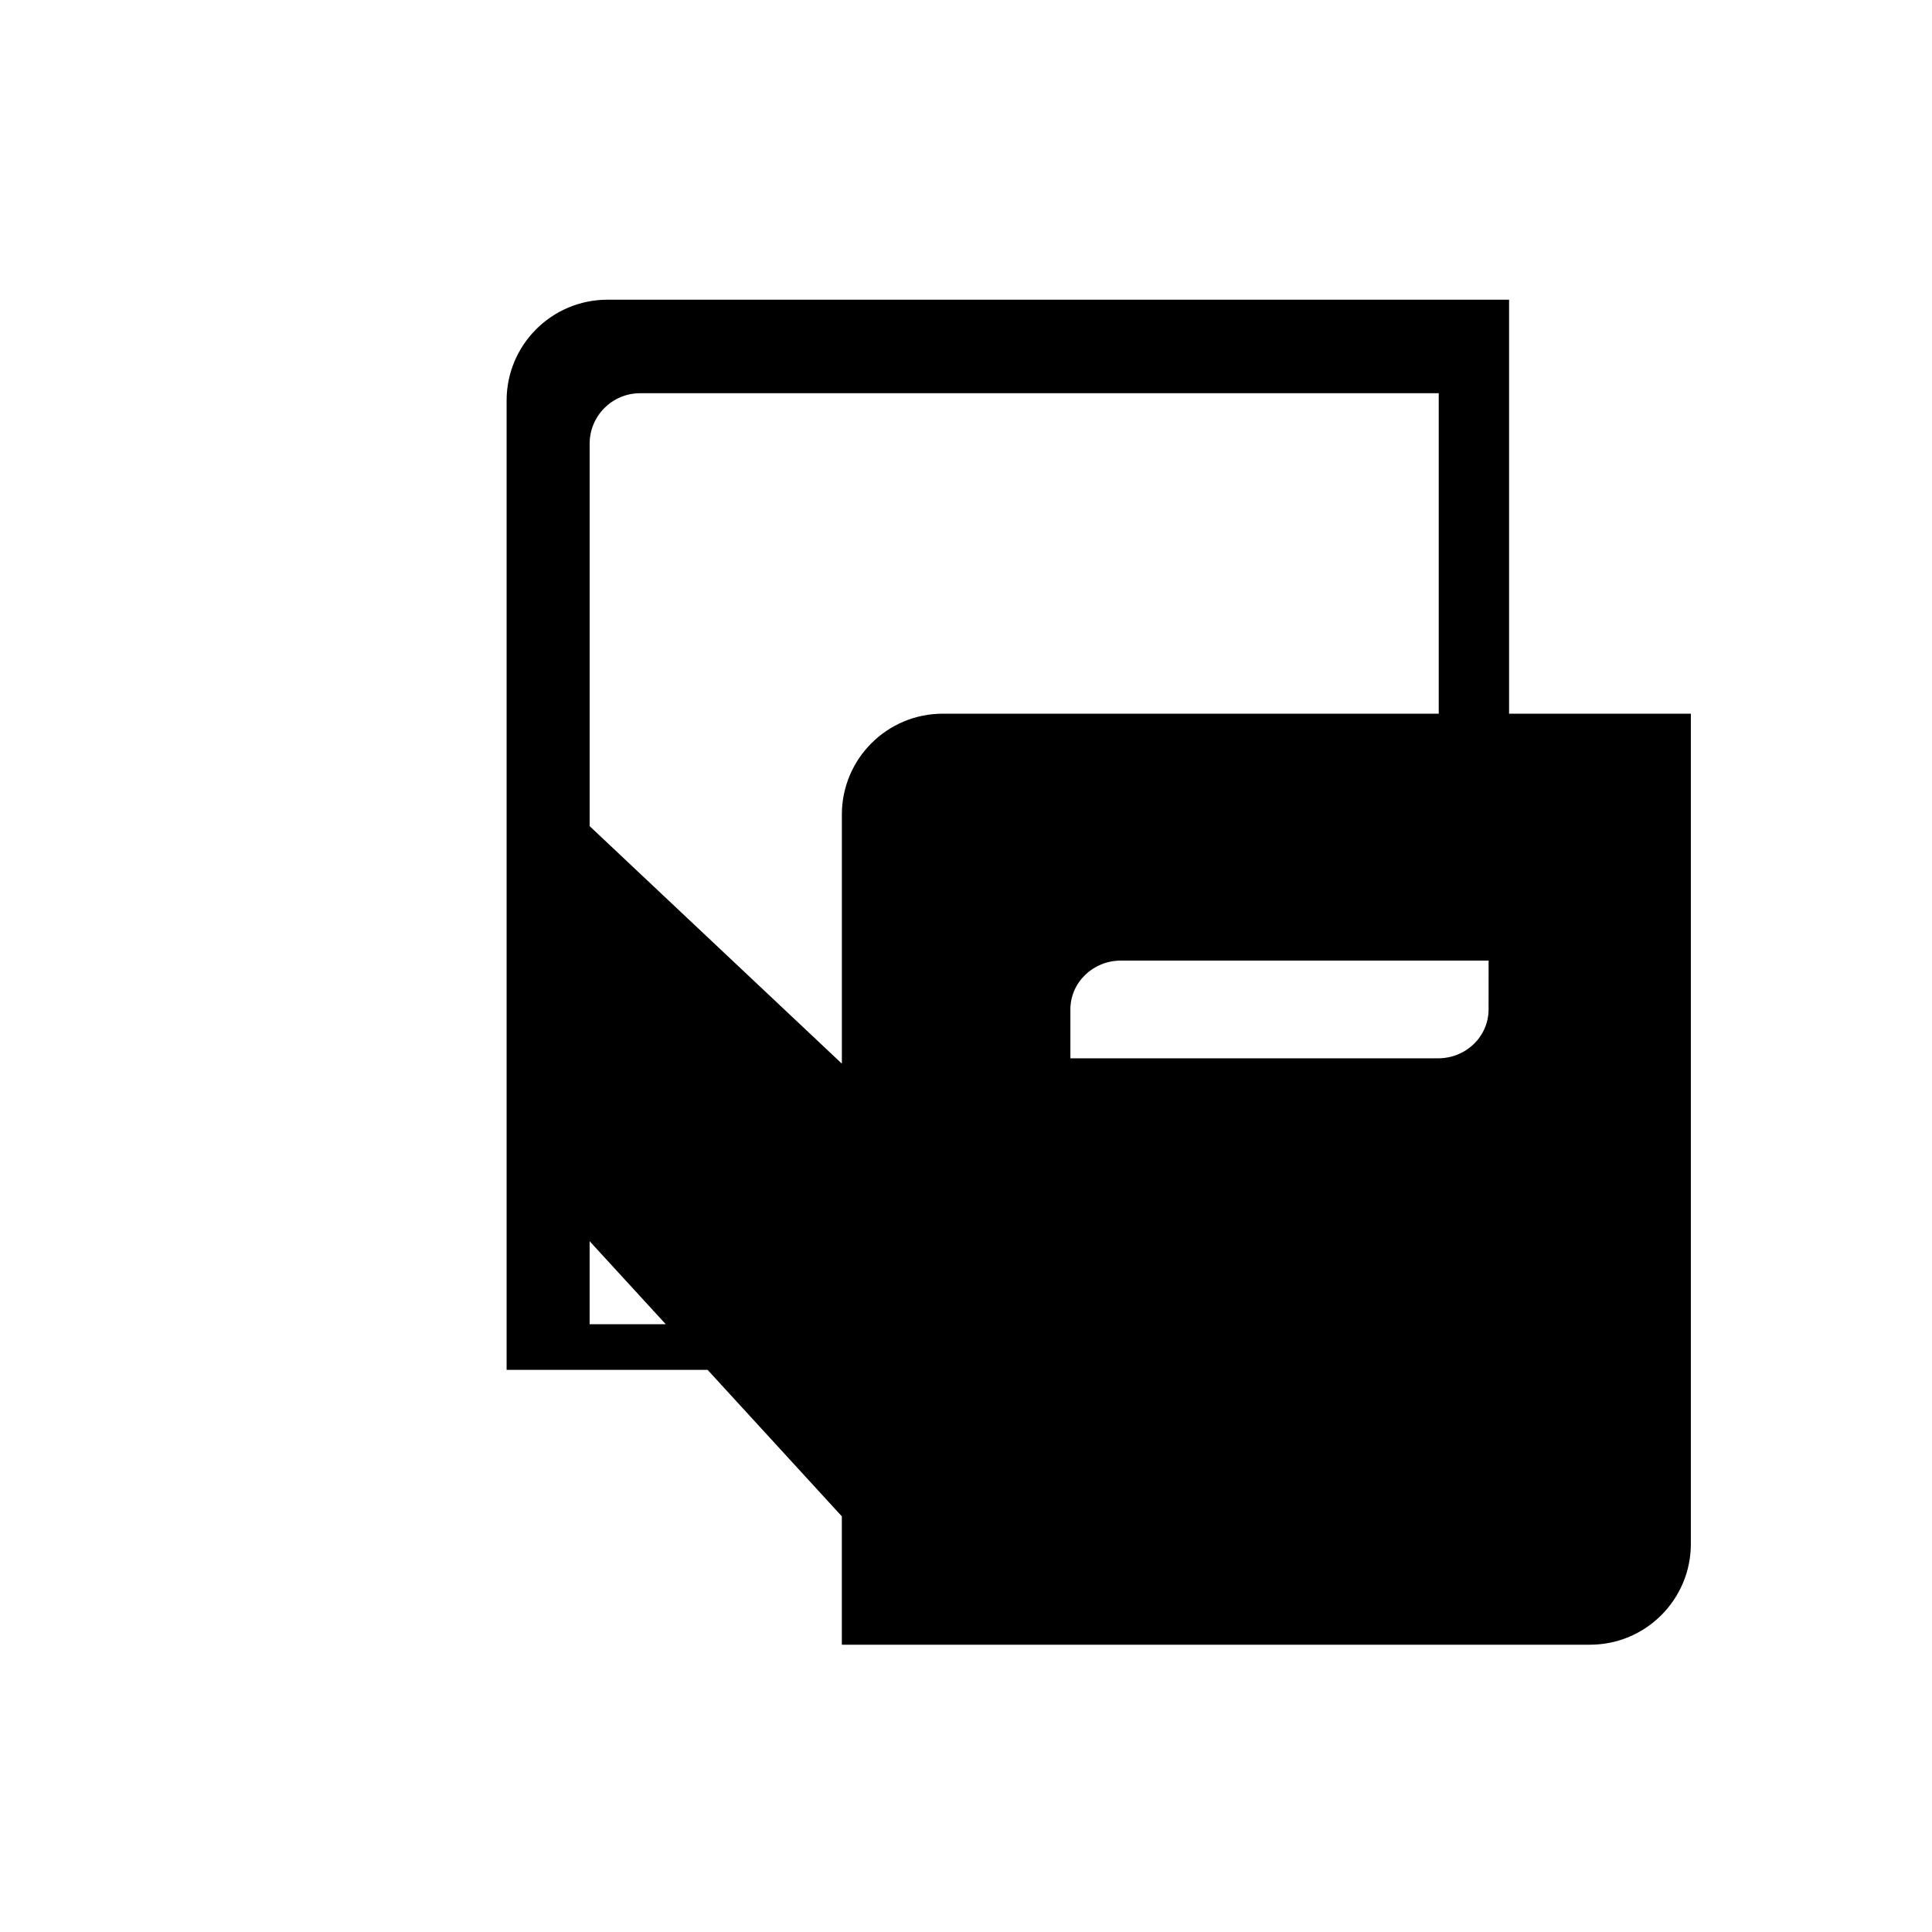<?xml version="1.0" encoding="utf-8"?>
<!-- Generator: Adobe Illustrator 17.0.0, SVG Export Plug-In . SVG Version: 6.00 Build 0)  -->
<!DOCTYPE svg PUBLIC "-//W3C//DTD SVG 1.1//EN" "http://www.w3.org/Graphics/SVG/1.1/DTD/svg11.dtd">
<svg version="1.1" id="Capa_1" xmlns="http://www.w3.org/2000/svg" xmlns:xlink="http://www.w3.org/1999/xlink" x="0px" y="0px"
	 width="64px" height="64px" viewBox="0 0 64 64" enable-background="new 0 0 64 64" xml:space="preserve">
<path d="M49.991,9.928H20.125c-1.847,0-3.343,1.496-3.343,3.342v32.108h6.658l4.447,4.853v4.252h24.784
	c1.845,0,3.341-1.496,3.341-3.342V23.643h-6.022V9.928z M19.532,43.867v-2.751l2.523,2.751H19.532z M27.888,26.983v8.252
	l-8.355-7.868V14.696c0-0.922,0.749-1.67,1.671-1.67H47.66v10.616H31.229C29.384,23.643,27.888,25.139,27.888,26.983z
	 M49.311,33.439c0,0.895-0.747,1.619-1.67,1.619H35.458c0,0,0-0.725,0-1.619c0-0.894,0.749-1.618,1.671-1.618h12.183
	C49.311,31.821,49.311,32.546,49.311,33.439z"/>
</svg>

